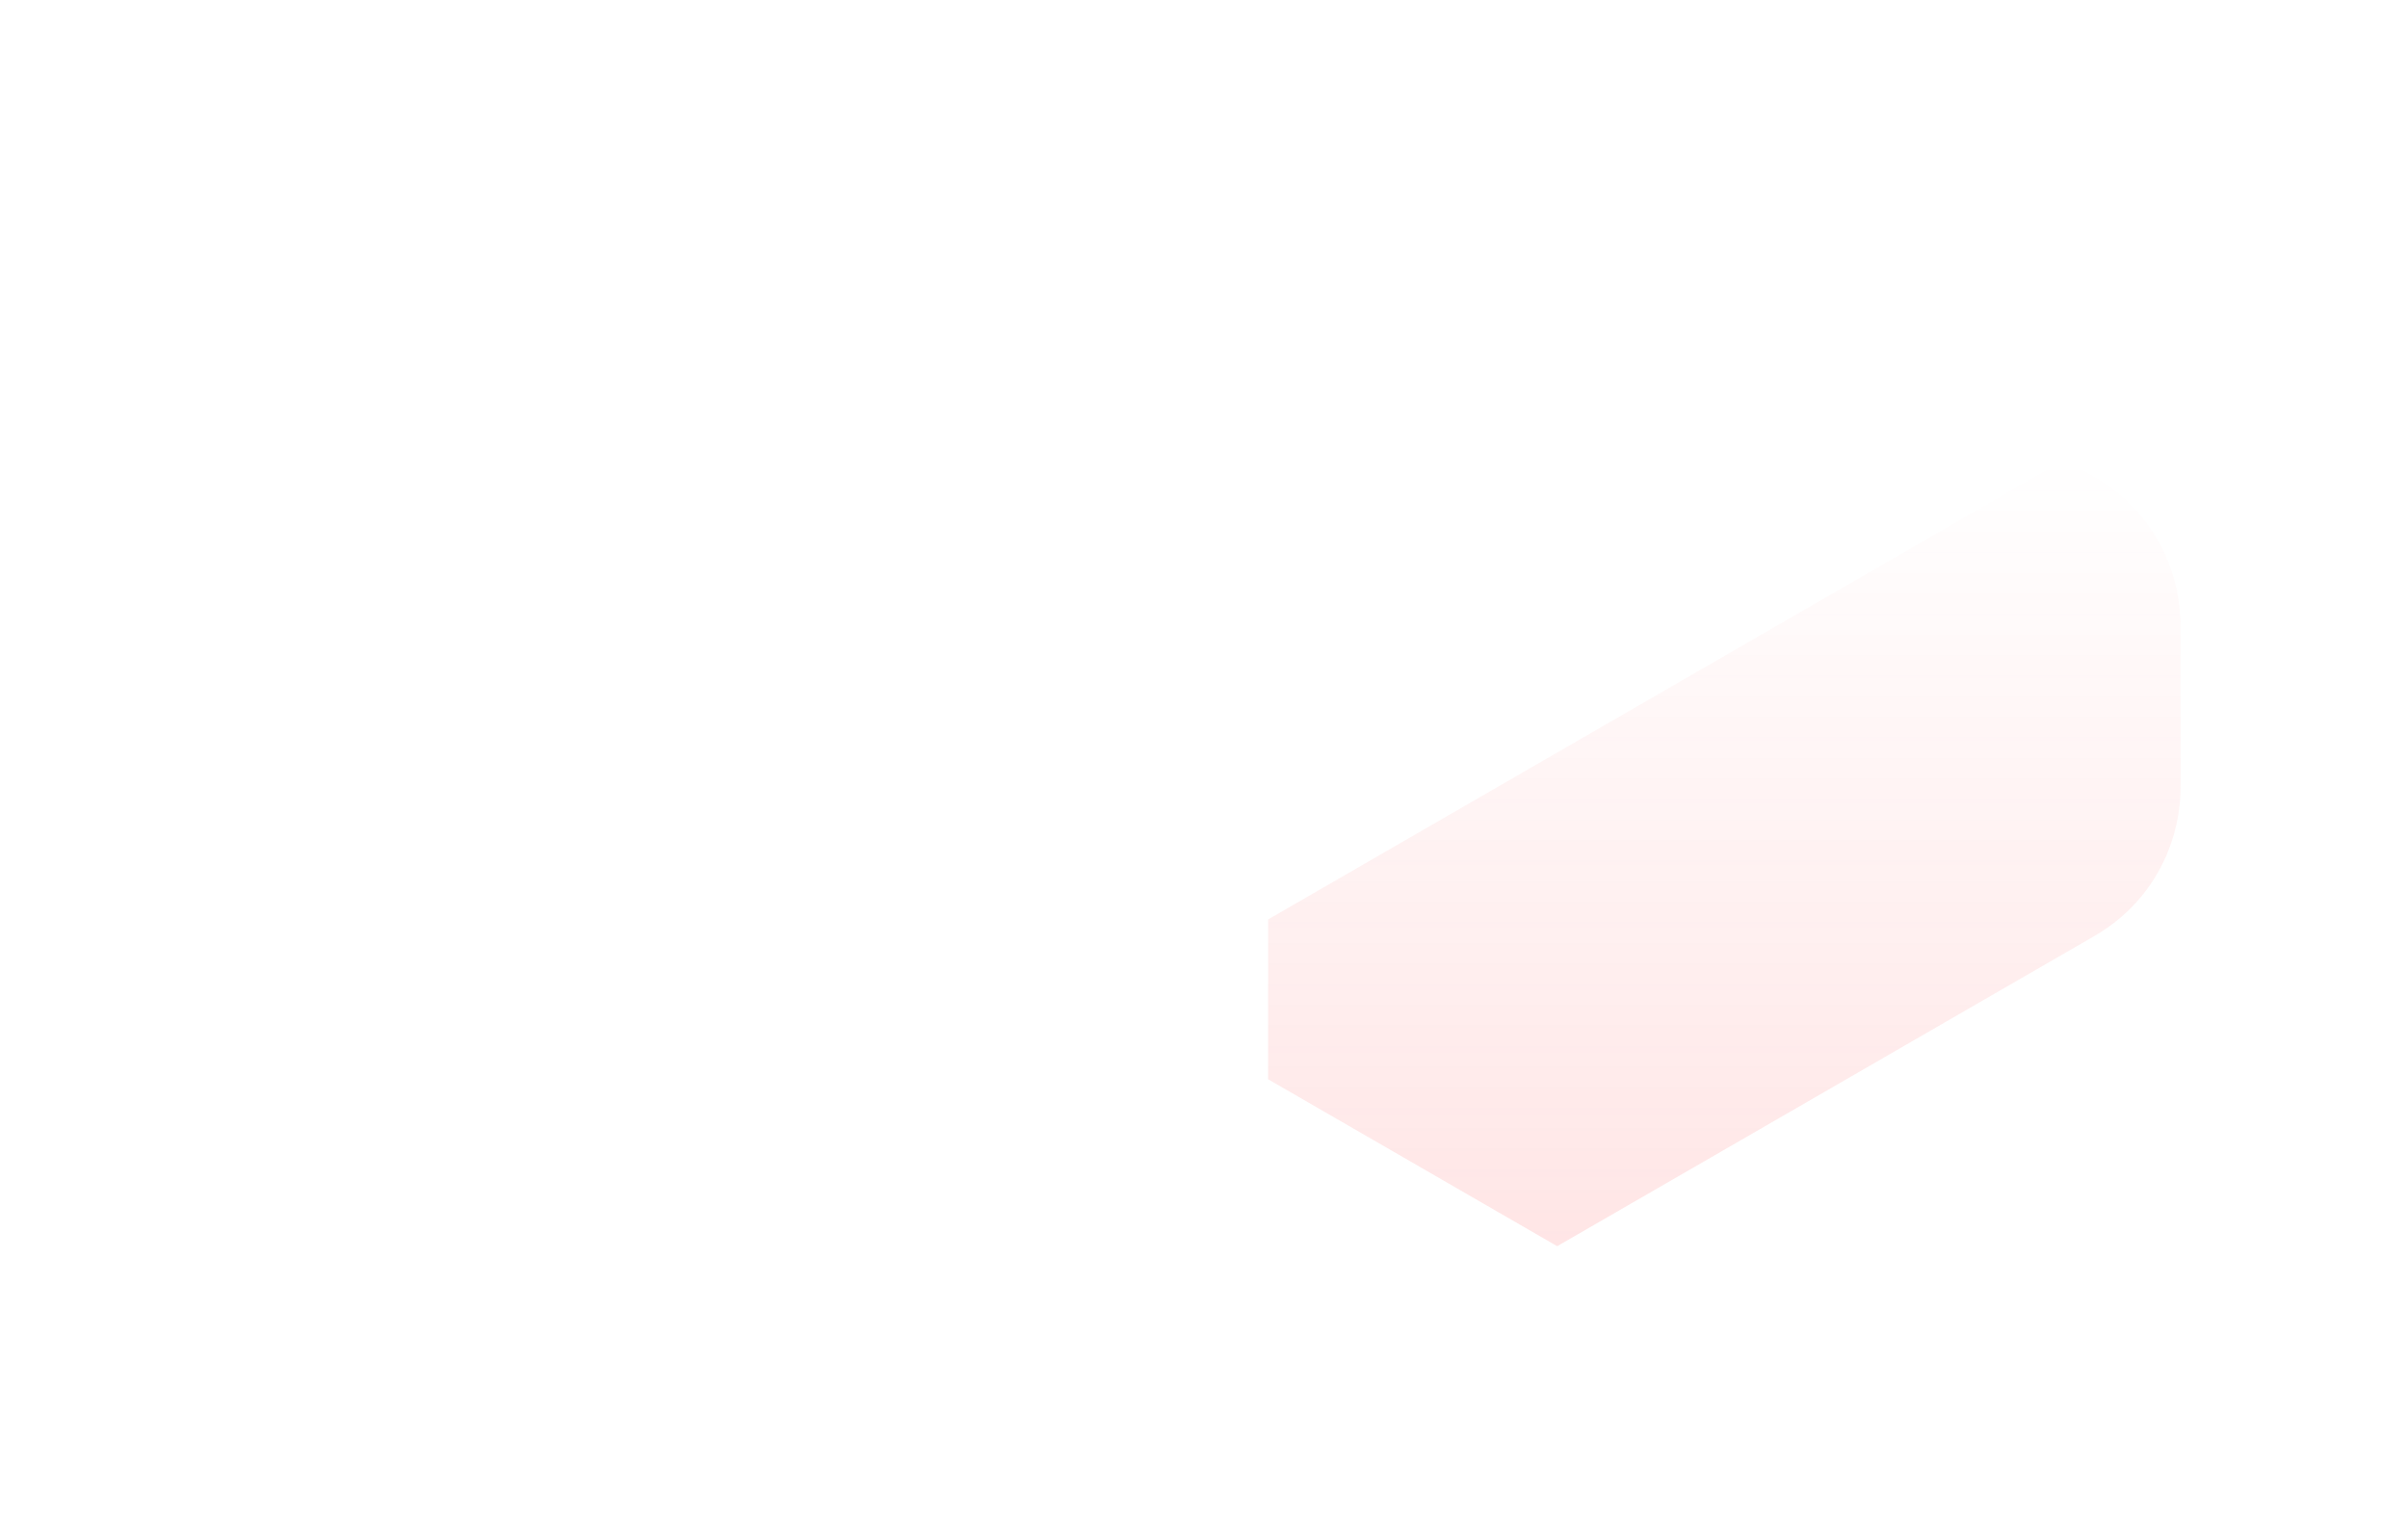 <?xml version="1.0" encoding="utf-8"?>
<!-- Generator: Adobe Illustrator 23.0.4, SVG Export Plug-In . SVG Version: 6.00 Build 0)  -->
<svg version="1.1" id="Layer_1" xmlns="http://www.w3.org/2000/svg" xmlns:xlink="http://www.w3.org/1999/xlink" x="0px" y="0px"
	 viewBox="0 0 3918.2 2475.3" style="enable-background:new 0 0 3918.2 2475.3;" xml:space="preserve">
<style type="text/css">
	.st0{opacity:0.15;fill:url(#SVGID_1_);enable-background:new    ;}
</style>
<title>DDS_ampx_secuencia_svg_02 [Recovered]</title>
<g id="elements">
	
		<linearGradient id="SVGID_1_" gradientUnits="userSpaceOnUse" x1="2805.72" y1="448.43" x2="2805.72" y2="1728.14" gradientTransform="matrix(1 0 0 -1 0 2476)">
		<stop  offset="0" style="stop-color:#FE5455"/>
		<stop  offset="1" style="stop-color:#FE5455;stop-opacity:0"/>
	</linearGradient>
	<path class="st0" d="M3407.2,775.5l-47.9-27.7l-1295.9,748.2V1756l470.4,271.6l299.6-172.9l573.9-331.4
		c14.3-8.2,27.9-17.7,40.6-28.2c2.5-2.1,4.9-4.2,7.3-6.3s4.7-4.3,7-6.5c5.7-5.5,11.2-11.1,16.3-17c2.1-2.3,4.1-4.7,6.1-7.1
		c9.7-11.8,18.5-24.4,26.1-37.7c1.5-2.6,3-5.3,4.4-7.9c3.5-6.7,6.8-13.4,9.8-20.3c1.2-2.7,2.3-5.5,3.4-8.3c2.8-7,5.2-14,7.4-21.2
		c0.9-2.8,1.7-5.7,2.5-8.6s1.5-5.8,2.2-8.7c0.4-1.7,0.8-3.4,1.2-5.1c0.6-2.7,1.1-5.3,1.6-8c0.6-2.9,1.1-5.8,1.5-8.8
		c0.7-4.4,1.2-8.8,1.8-13.2c0.5-4.4,0.9-8.9,1.1-13.3c0.4-5.9,0.5-11.8,0.6-17.8v-259.9C3548.1,924.6,3501.1,829.7,3407.2,775.5z"/>
</g>
</svg>
